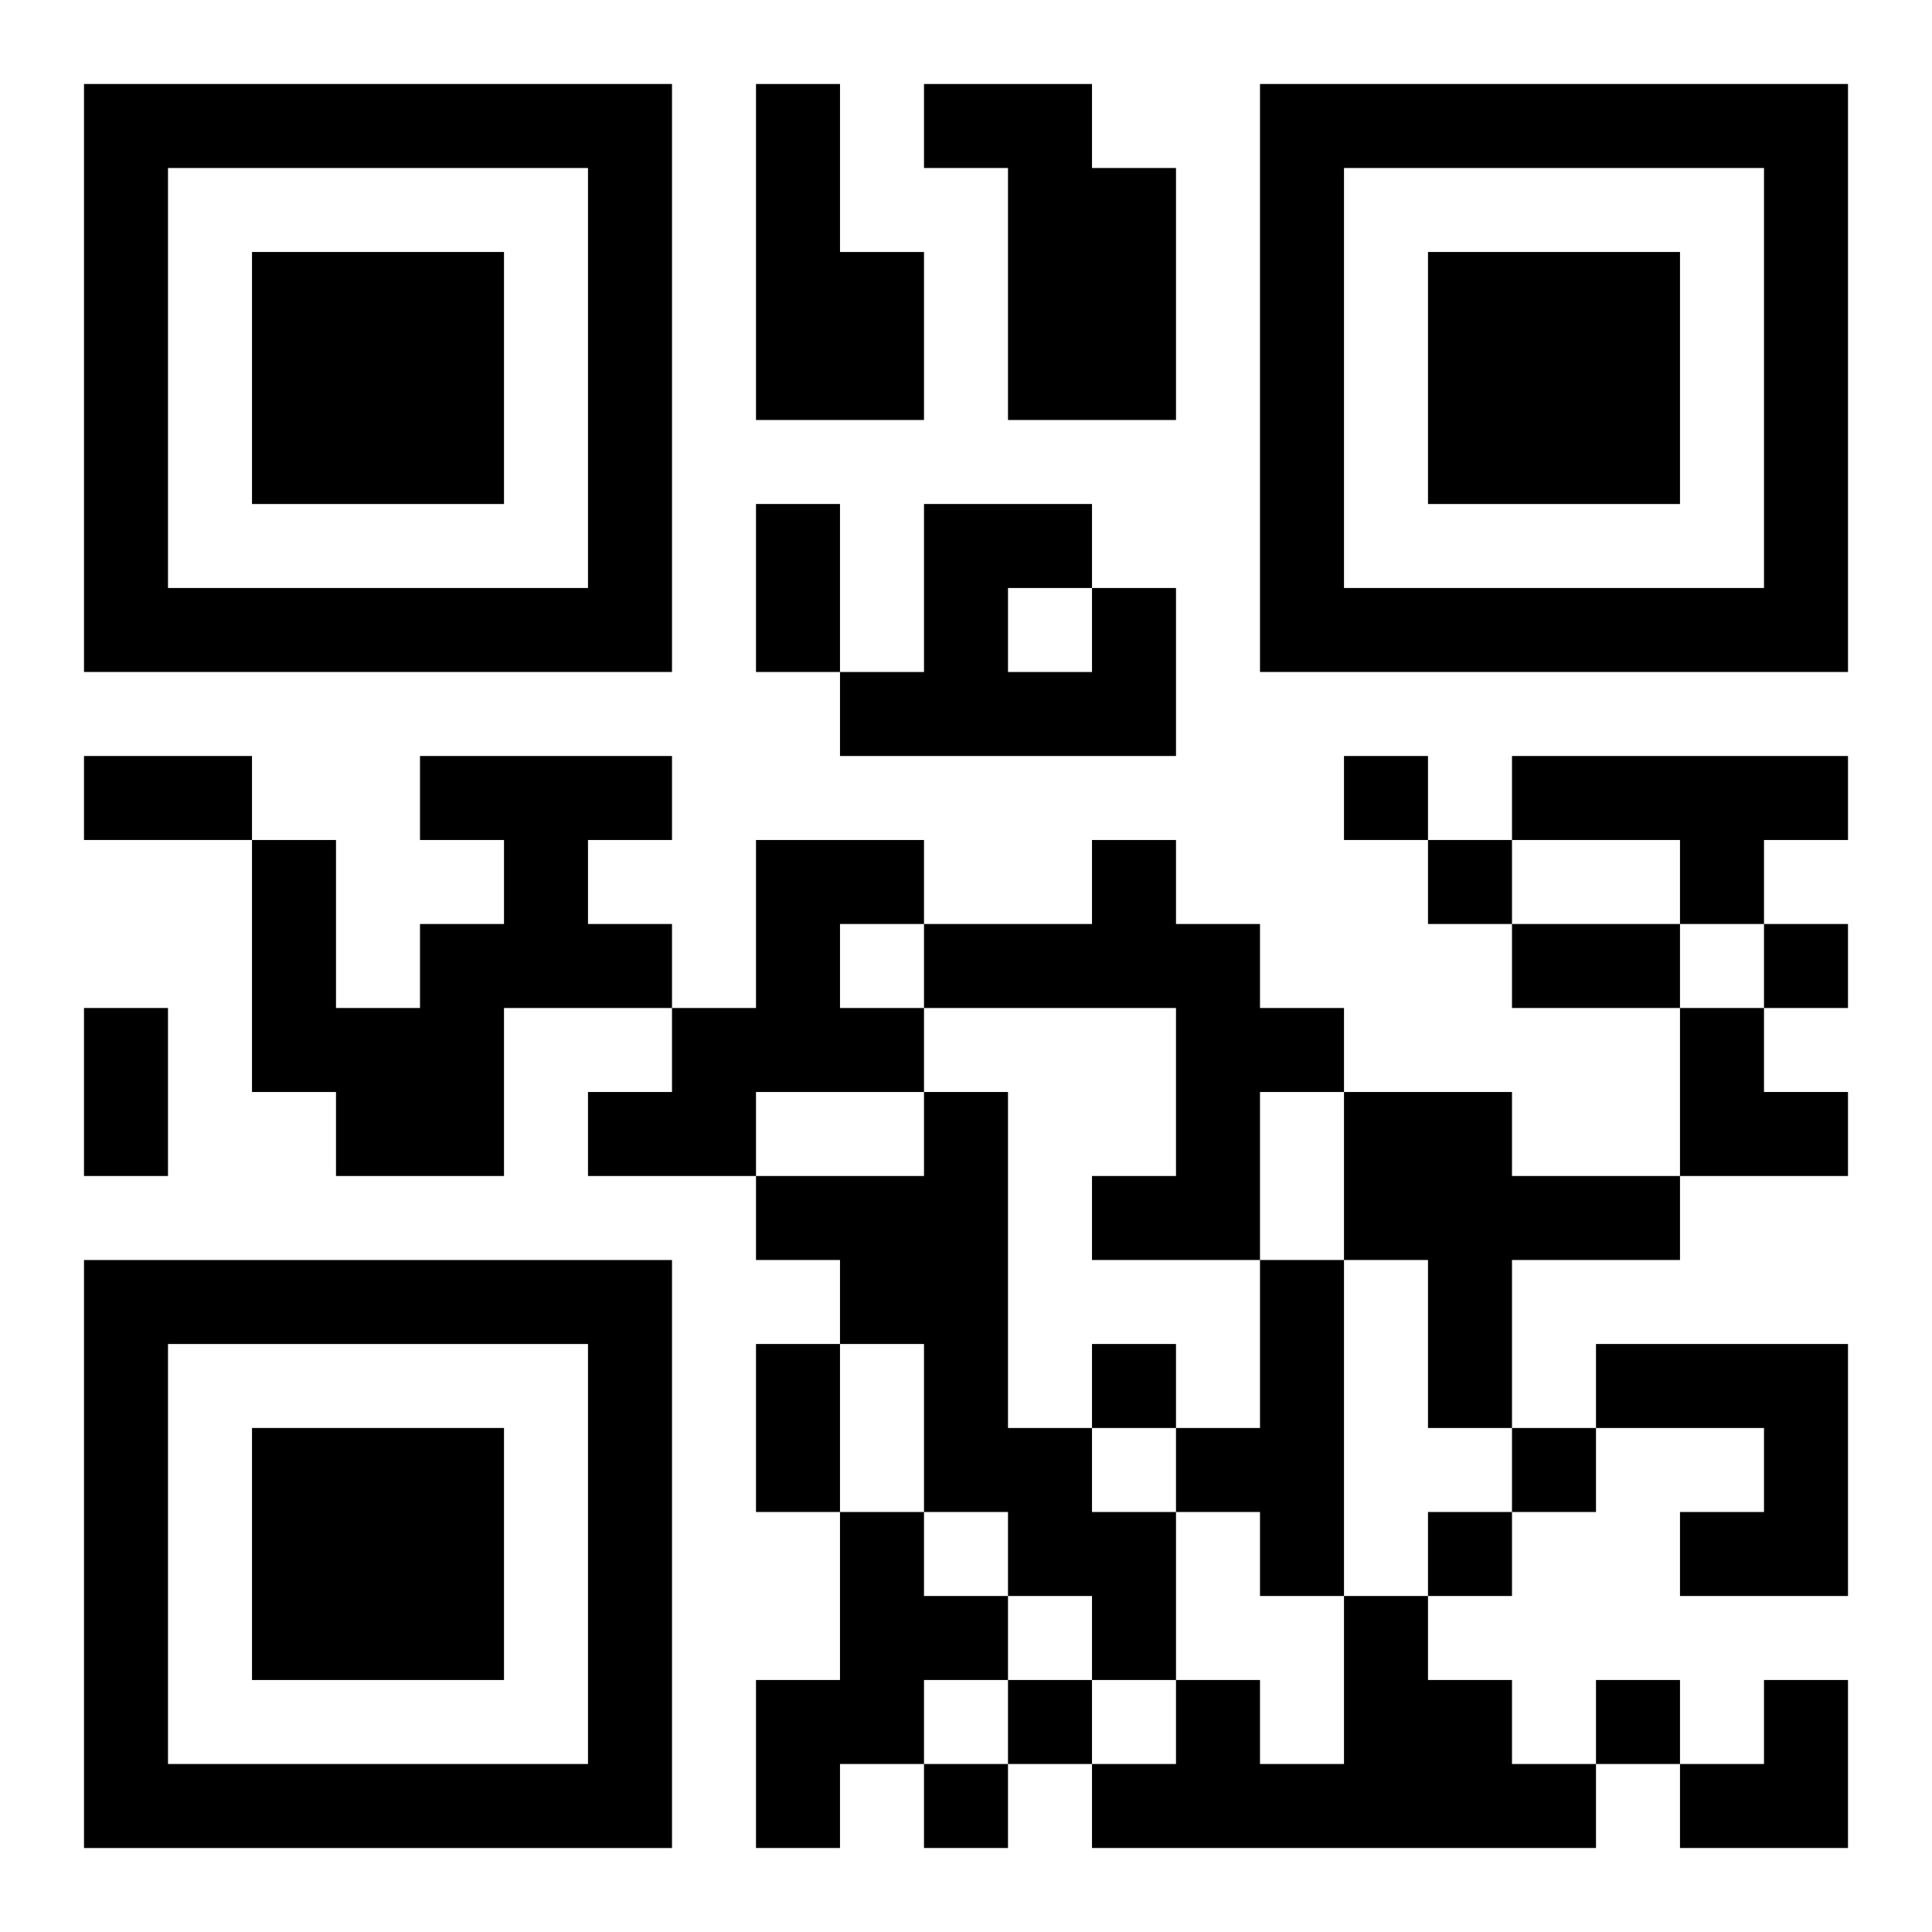 <?xml version="1.0" encoding="UTF-8"?>
<svg width="250" height="250" baseProfile="full" version="1.1" viewBox="-1 -1 23 23" xmlns="http://www.w3.org/2000/svg" xmlns:xlink="http://www.w3.org/1999/xlink"><symbol id="a"><path d="m0 7v7h7v-7h-7zm1 1h5v5h-5v-5zm1 1v3h3v-3h-3z"/></symbol><use y="-7" xlink:href="#a"/><use y="7" xlink:href="#a"/><use x="14" y="-7" xlink:href="#a"/><path d="m8 0h1v2h1v2h-2v-4m2 0h2v1h1v3h-2v-3h-1v-1m2 6h1v2h-4v-1h1v-2h2v1m-1 0v1h1v-1h-1m-7 2h3v1h-1v1h1v1h-2v2h-2v-1h-1v-3h1v2h1v-1h1v-1h-1v-1m13 0h4v1h-1v1h-1v-1h-2v-1m-9 1h2v1h-1v1h1v1h-2v1h-2v-1h1v-1h1v-2m4 0h1v1h1v1h1v1h-1v2h-2v-1h1v-2h-3v-1h2v-1m-2 3h1v4h1v1h1v2h-1v-1h-1v-1h-1v-2h-1v-1h-1v-1h2v-1m5 0h2v1h2v1h-2v2h-1v-2h-1v-2m-1 2h1v4h-1v-1h-1v-1h1v-2m4 1h3v3h-2v-1h1v-1h-2v-1m-9 2h1v1h1v1h-1v1h-1v1h-1v-2h1v-2m6 1h1v1h1v1h1v1h-6v-1h1v-1h1v1h1v-2m0-10v1h1v-1h-1m1 1v1h1v-1h-1m4 1v1h1v-1h-1m-8 5v1h1v-1h-1m5 1v1h1v-1h-1m-1 1v1h1v-1h-1m-5 2v1h1v-1h-1m7 0v1h1v-1h-1m-8 1v1h1v-1h-1m-2-15h1v2h-1v-2m-8 3h2v1h-2v-1m17 2h2v1h-2v-1m-17 1h1v2h-1v-2m8 4h1v2h-1v-2m11-4h1v1h1v1h-2zm0 8m1 0h1v2h-2v-1h1z"/></svg>
